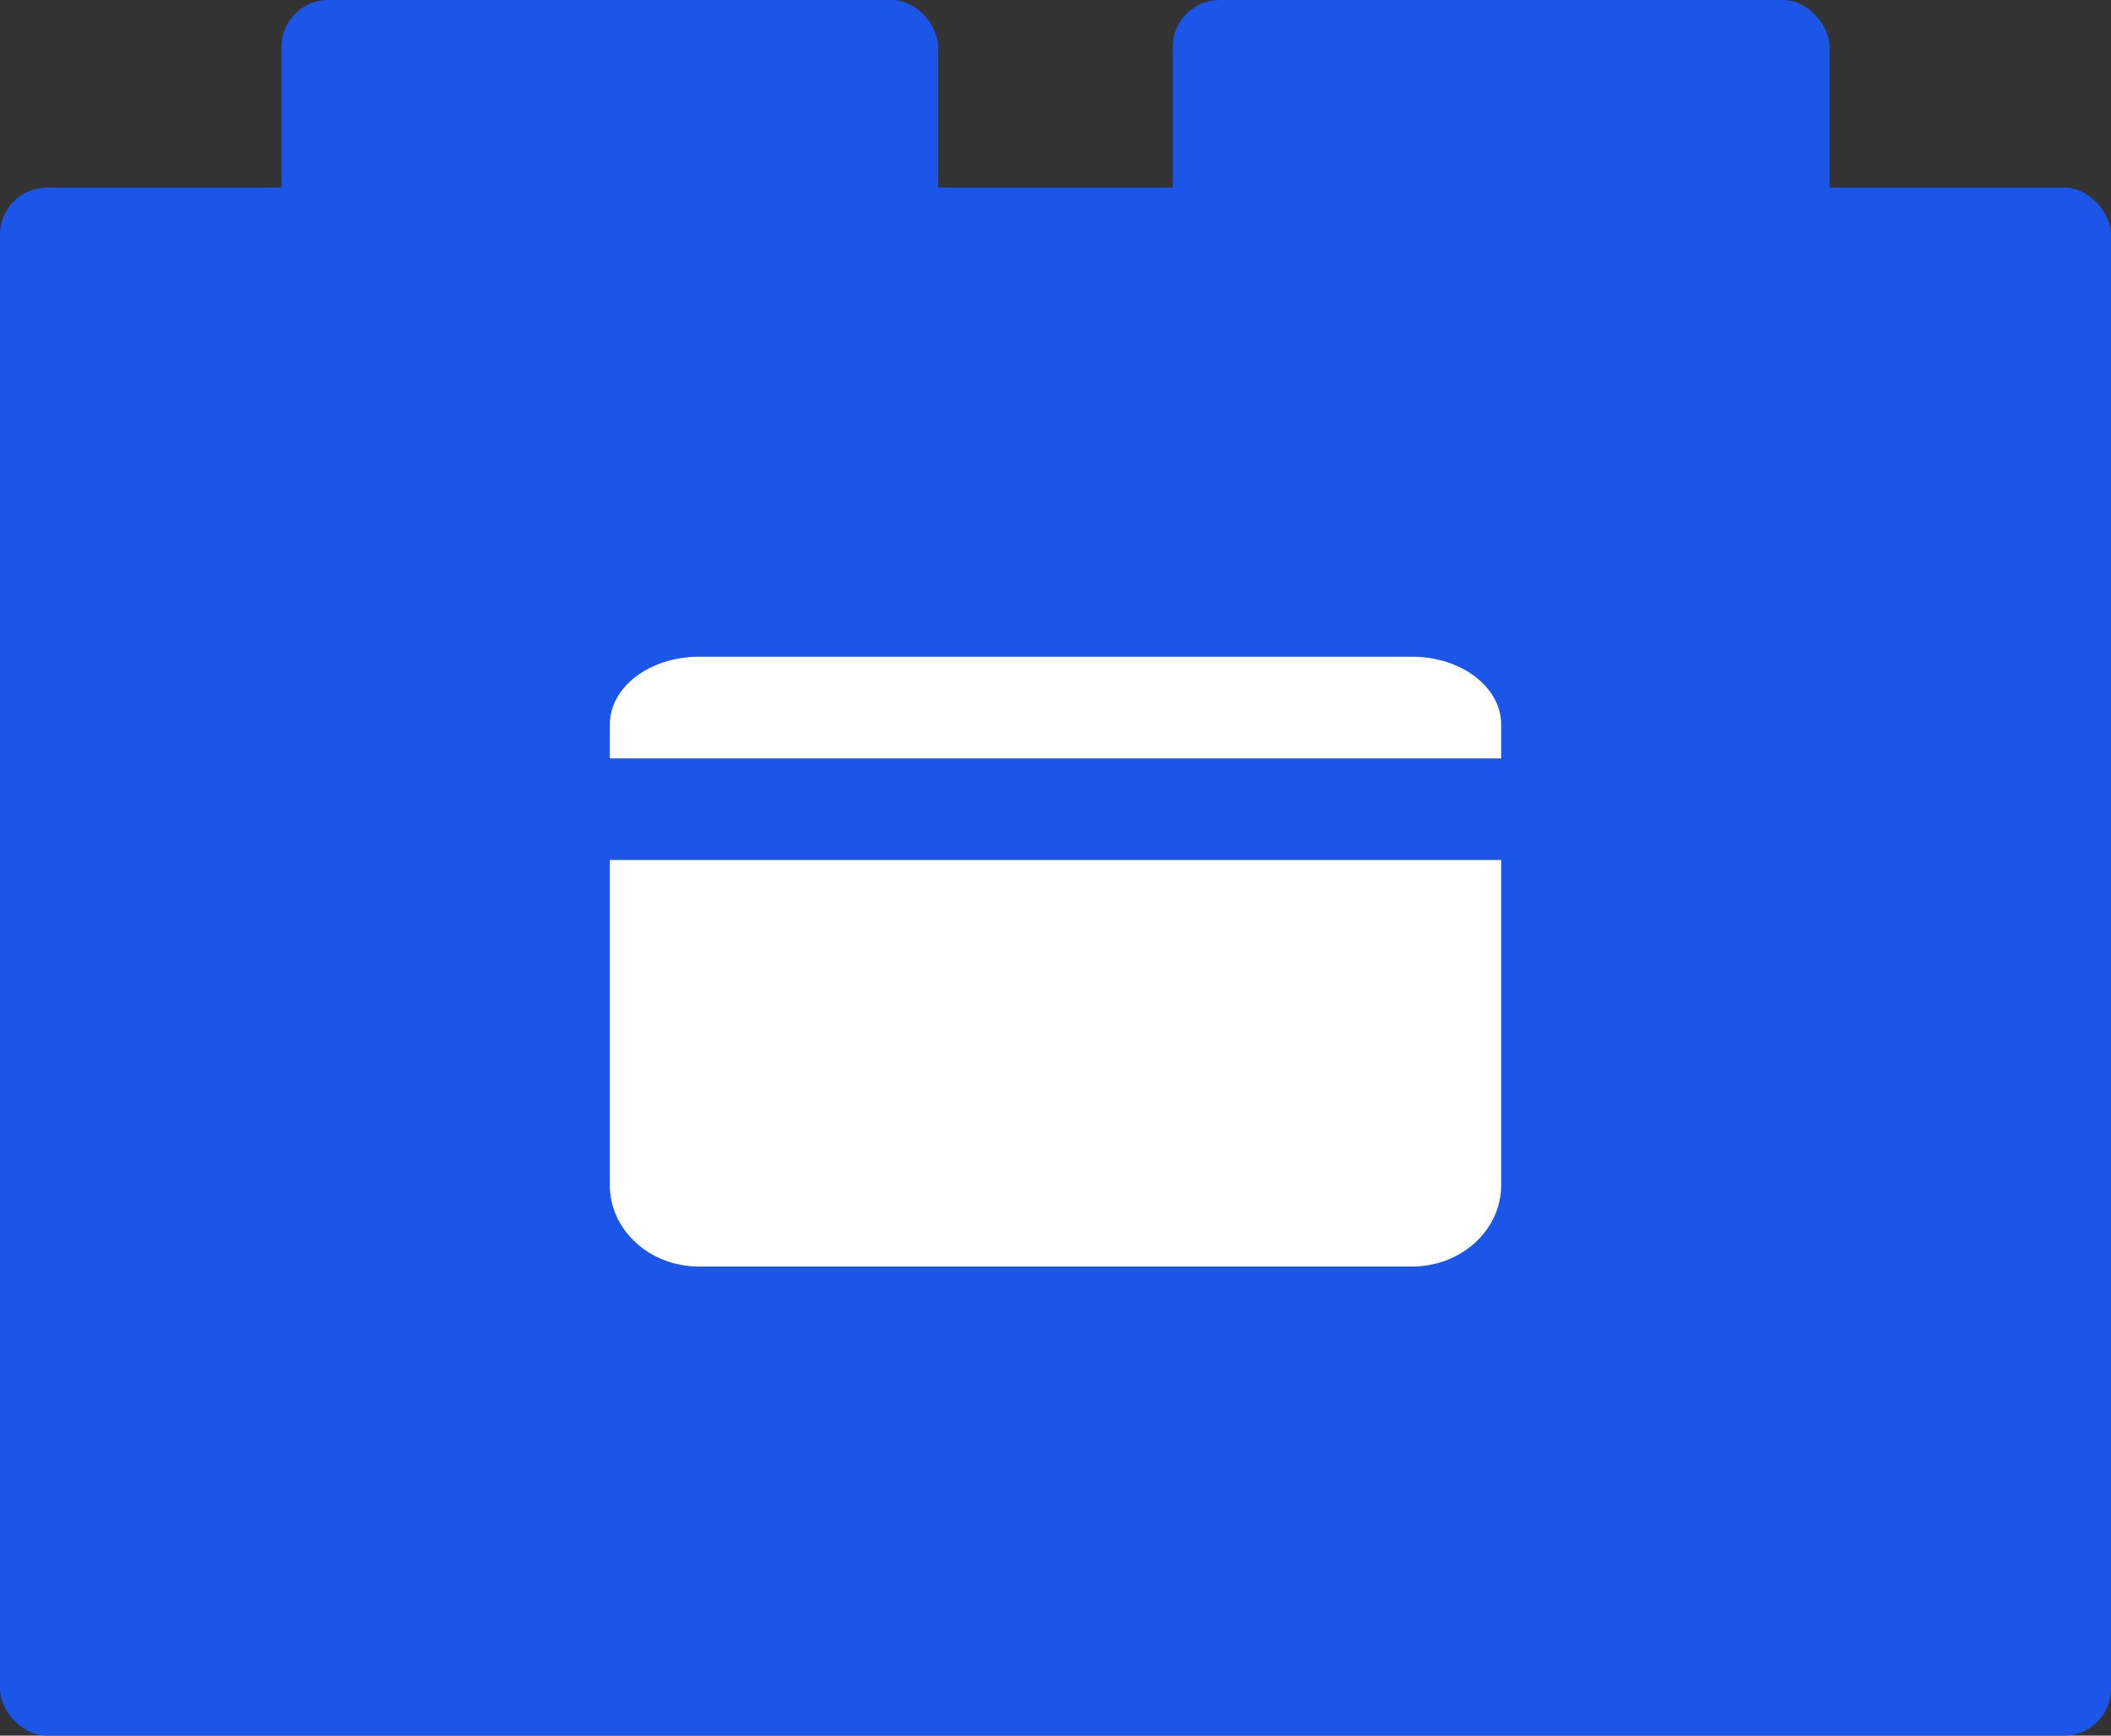 <svg xmlns="http://www.w3.org/2000/svg" width="45" height="37" viewBox="0 0 45 37">
    <rect x="0" y="0" width="45" height="37" fill="#333333" stroke="none"/>
    <g fill="none" fill-rule="evenodd">
        <g>
            <g>
                <g>
                    <g>
                        <g fill="#1B56E8" transform="translate(-770 -2789) translate(300 2628) translate(450 140) translate(20 21)">
                            <rect width="45" height="33" y="4" rx="1"/>
                            <rect width="14" height="15" x="6" rx="1"/>
                            <rect width="14" height="15" x="25" rx="1"/>
                        </g>
                        <g fill="#FFF" fill-rule="nonzero">
                            <path d="M1.9 0C.85 0 0 .646 0 1.444v.723h19v-.723C19 .646 18.15 0 17.1 0H1.9zM0 4.333v6.934C0 12.224.85 13 1.9 13h15.2c1.05 0 1.9-.776 1.9-1.733V4.333H0z" transform="translate(-770 -2789) translate(300 2628) translate(450 140) translate(20 21) translate(13 14)"/>
                        </g>
                    </g>
                </g>
            </g>
        </g>
    </g>
</svg>
